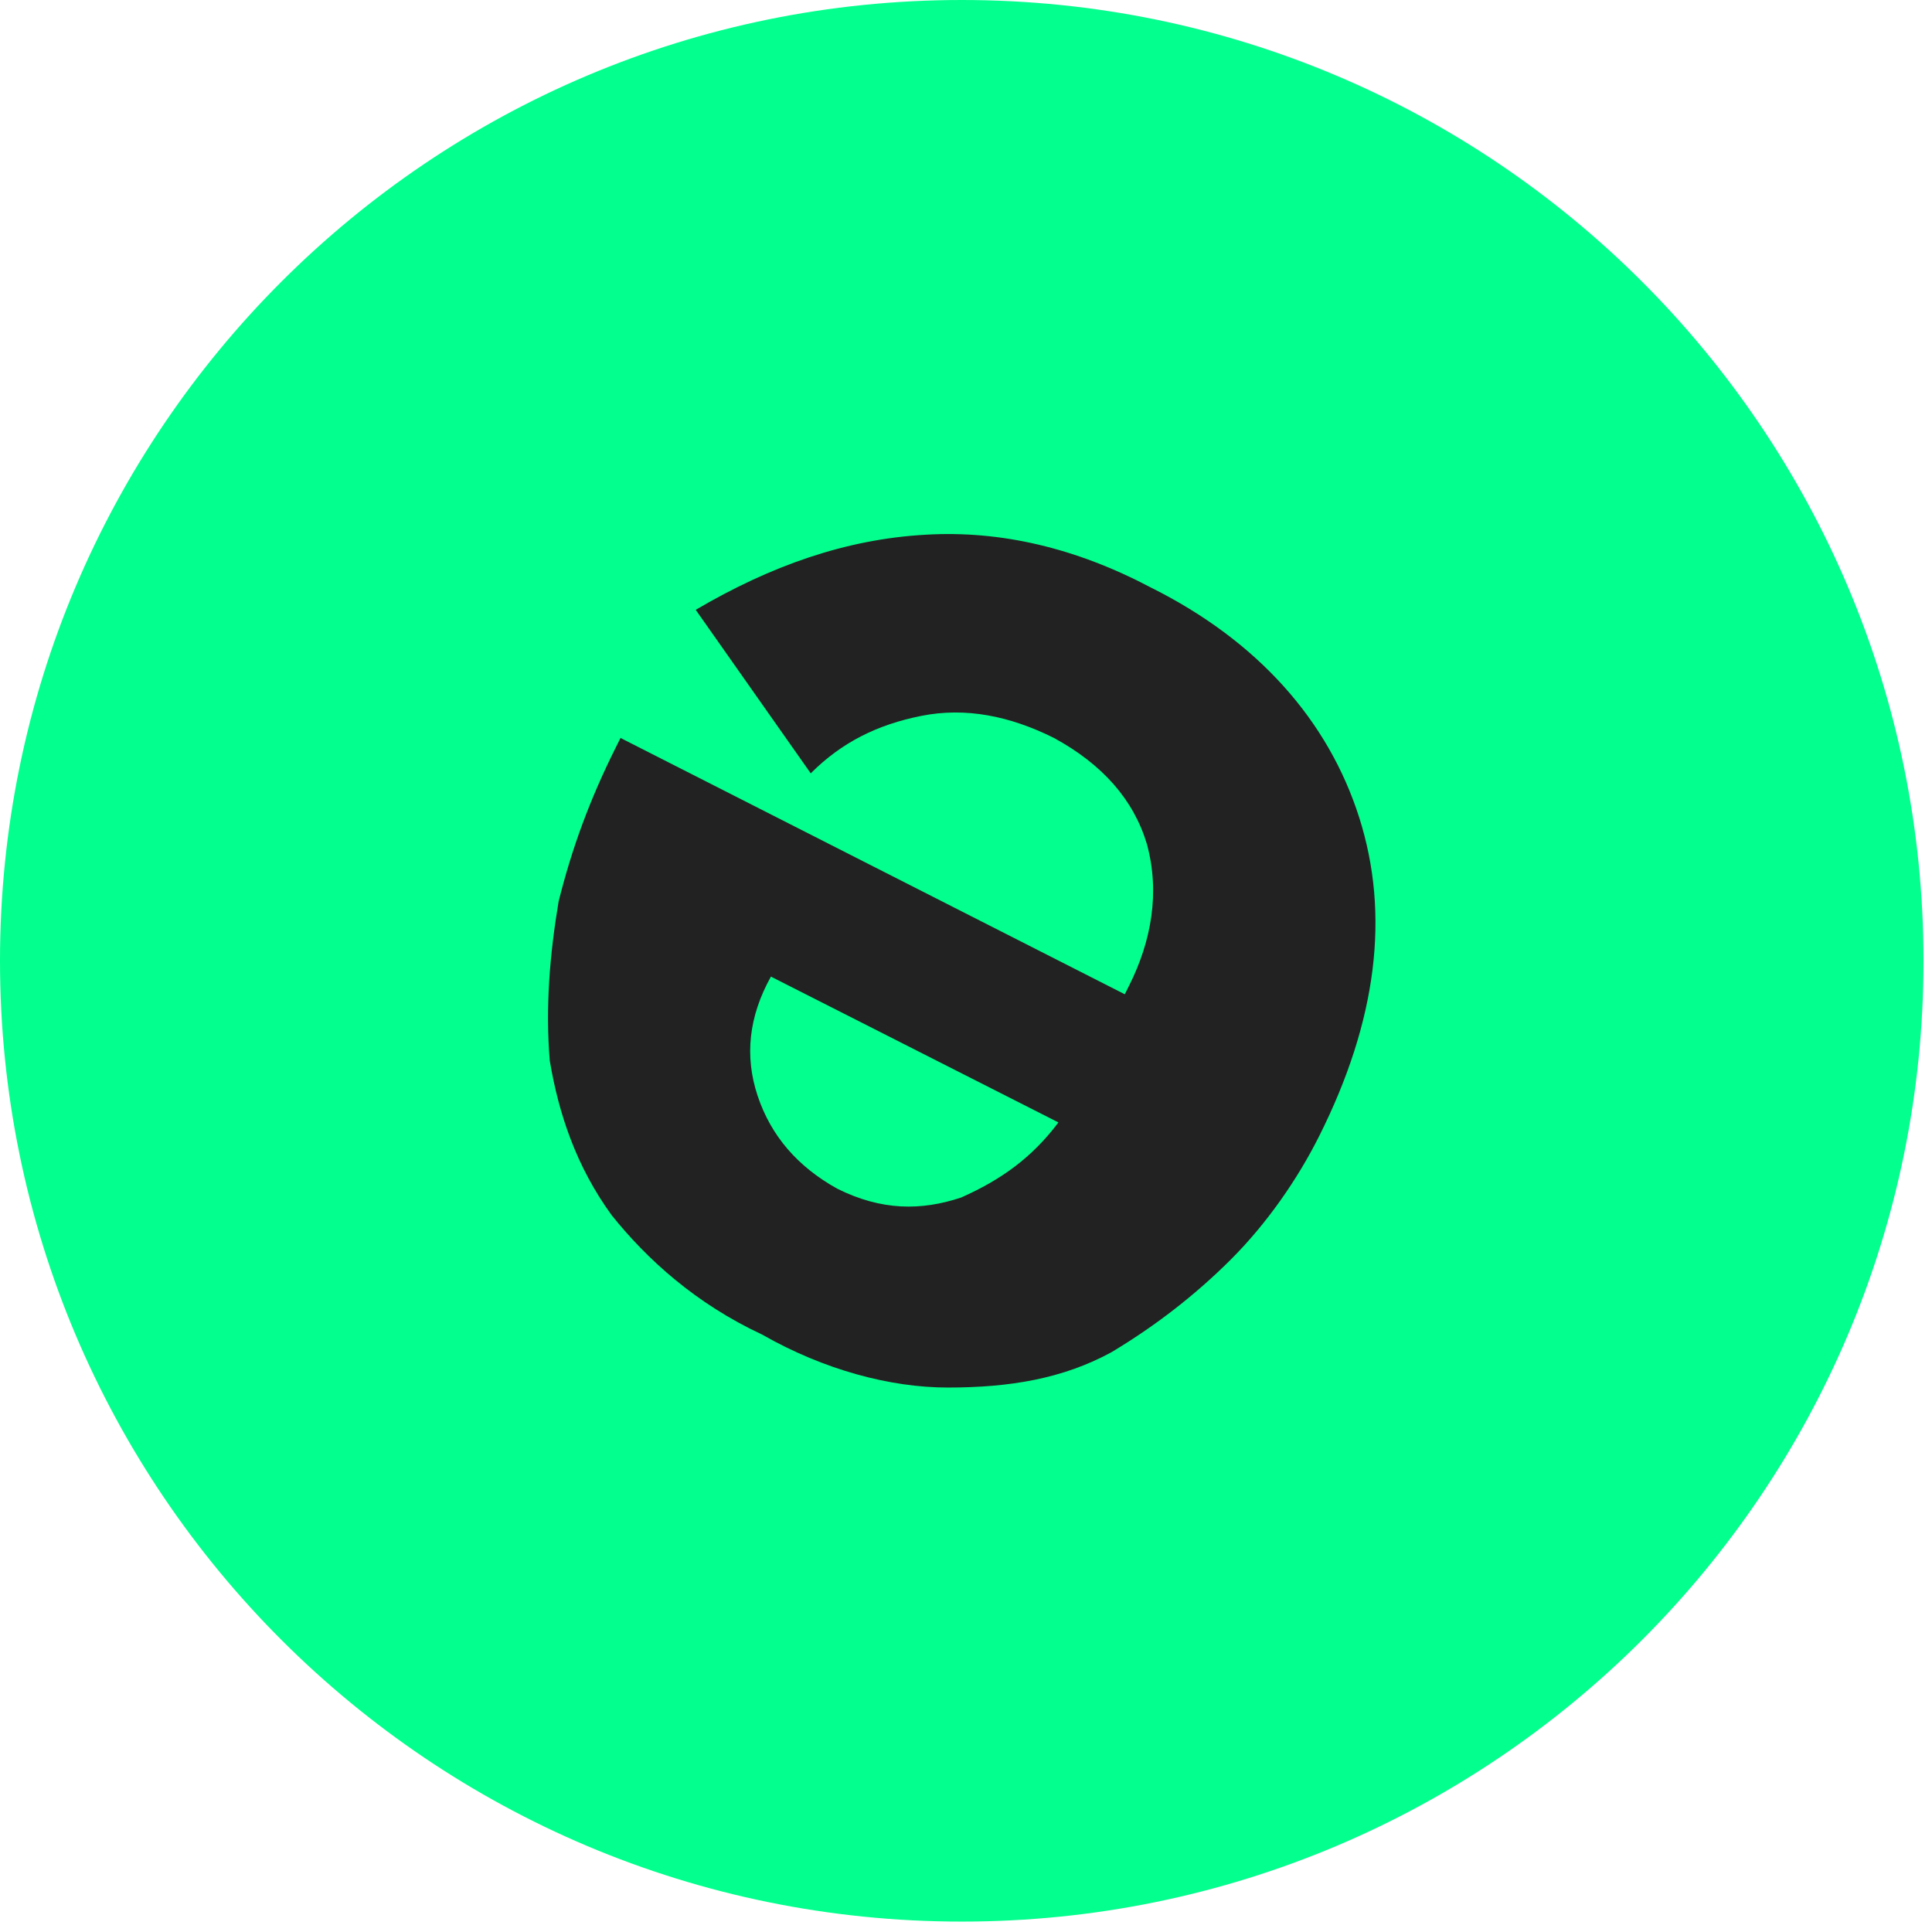 <?xml version="1.0" encoding="UTF-8"?> <svg xmlns="http://www.w3.org/2000/svg" width="132" height="132" viewBox="0 0 132 132" fill="none"> <path d="M65.709 131.289C102 131.289 131.419 101.899 131.419 65.644C131.419 29.39 102 0 65.709 0C29.419 0 0 29.39 0 65.644C0 101.899 29.419 131.289 65.709 131.289Z" fill="#03FF8D"></path> <path d="M42.397 50.42L76.849 67.931L77.151 67.328C78.662 64.308 79.266 60.988 78.359 57.666C77.453 54.648 75.338 52.232 72.013 50.42C68.991 48.911 65.969 48.307 62.947 48.911C59.925 49.515 57.507 50.723 55.392 52.836L47.534 41.666C52.672 38.646 57.809 36.835 63.249 36.533C68.386 36.231 73.524 37.439 78.662 40.156C85.915 43.779 90.75 49.213 92.865 55.855C94.981 62.497 94.075 69.743 90.145 77.592C88.635 80.612 86.519 83.631 84.102 86.046C81.684 88.461 78.964 90.574 75.942 92.386C72.618 94.198 68.991 94.801 64.76 94.801C60.831 94.801 56.298 93.594 52.067 91.179C47.534 89.065 44.21 86.046 41.792 83.027C39.374 79.706 38.166 76.083 37.561 72.46C37.259 68.837 37.561 65.215 38.166 61.592C39.072 57.969 40.281 54.648 42.094 51.025L42.397 50.42ZM72.315 76.687L52.672 66.724C51.16 69.441 50.858 72.158 51.765 74.875C52.672 77.592 54.485 79.706 57.205 81.215C60.227 82.725 62.947 82.725 65.666 81.82C68.386 80.612 70.502 79.102 72.315 76.687Z" fill="#222222"></path> </svg> 